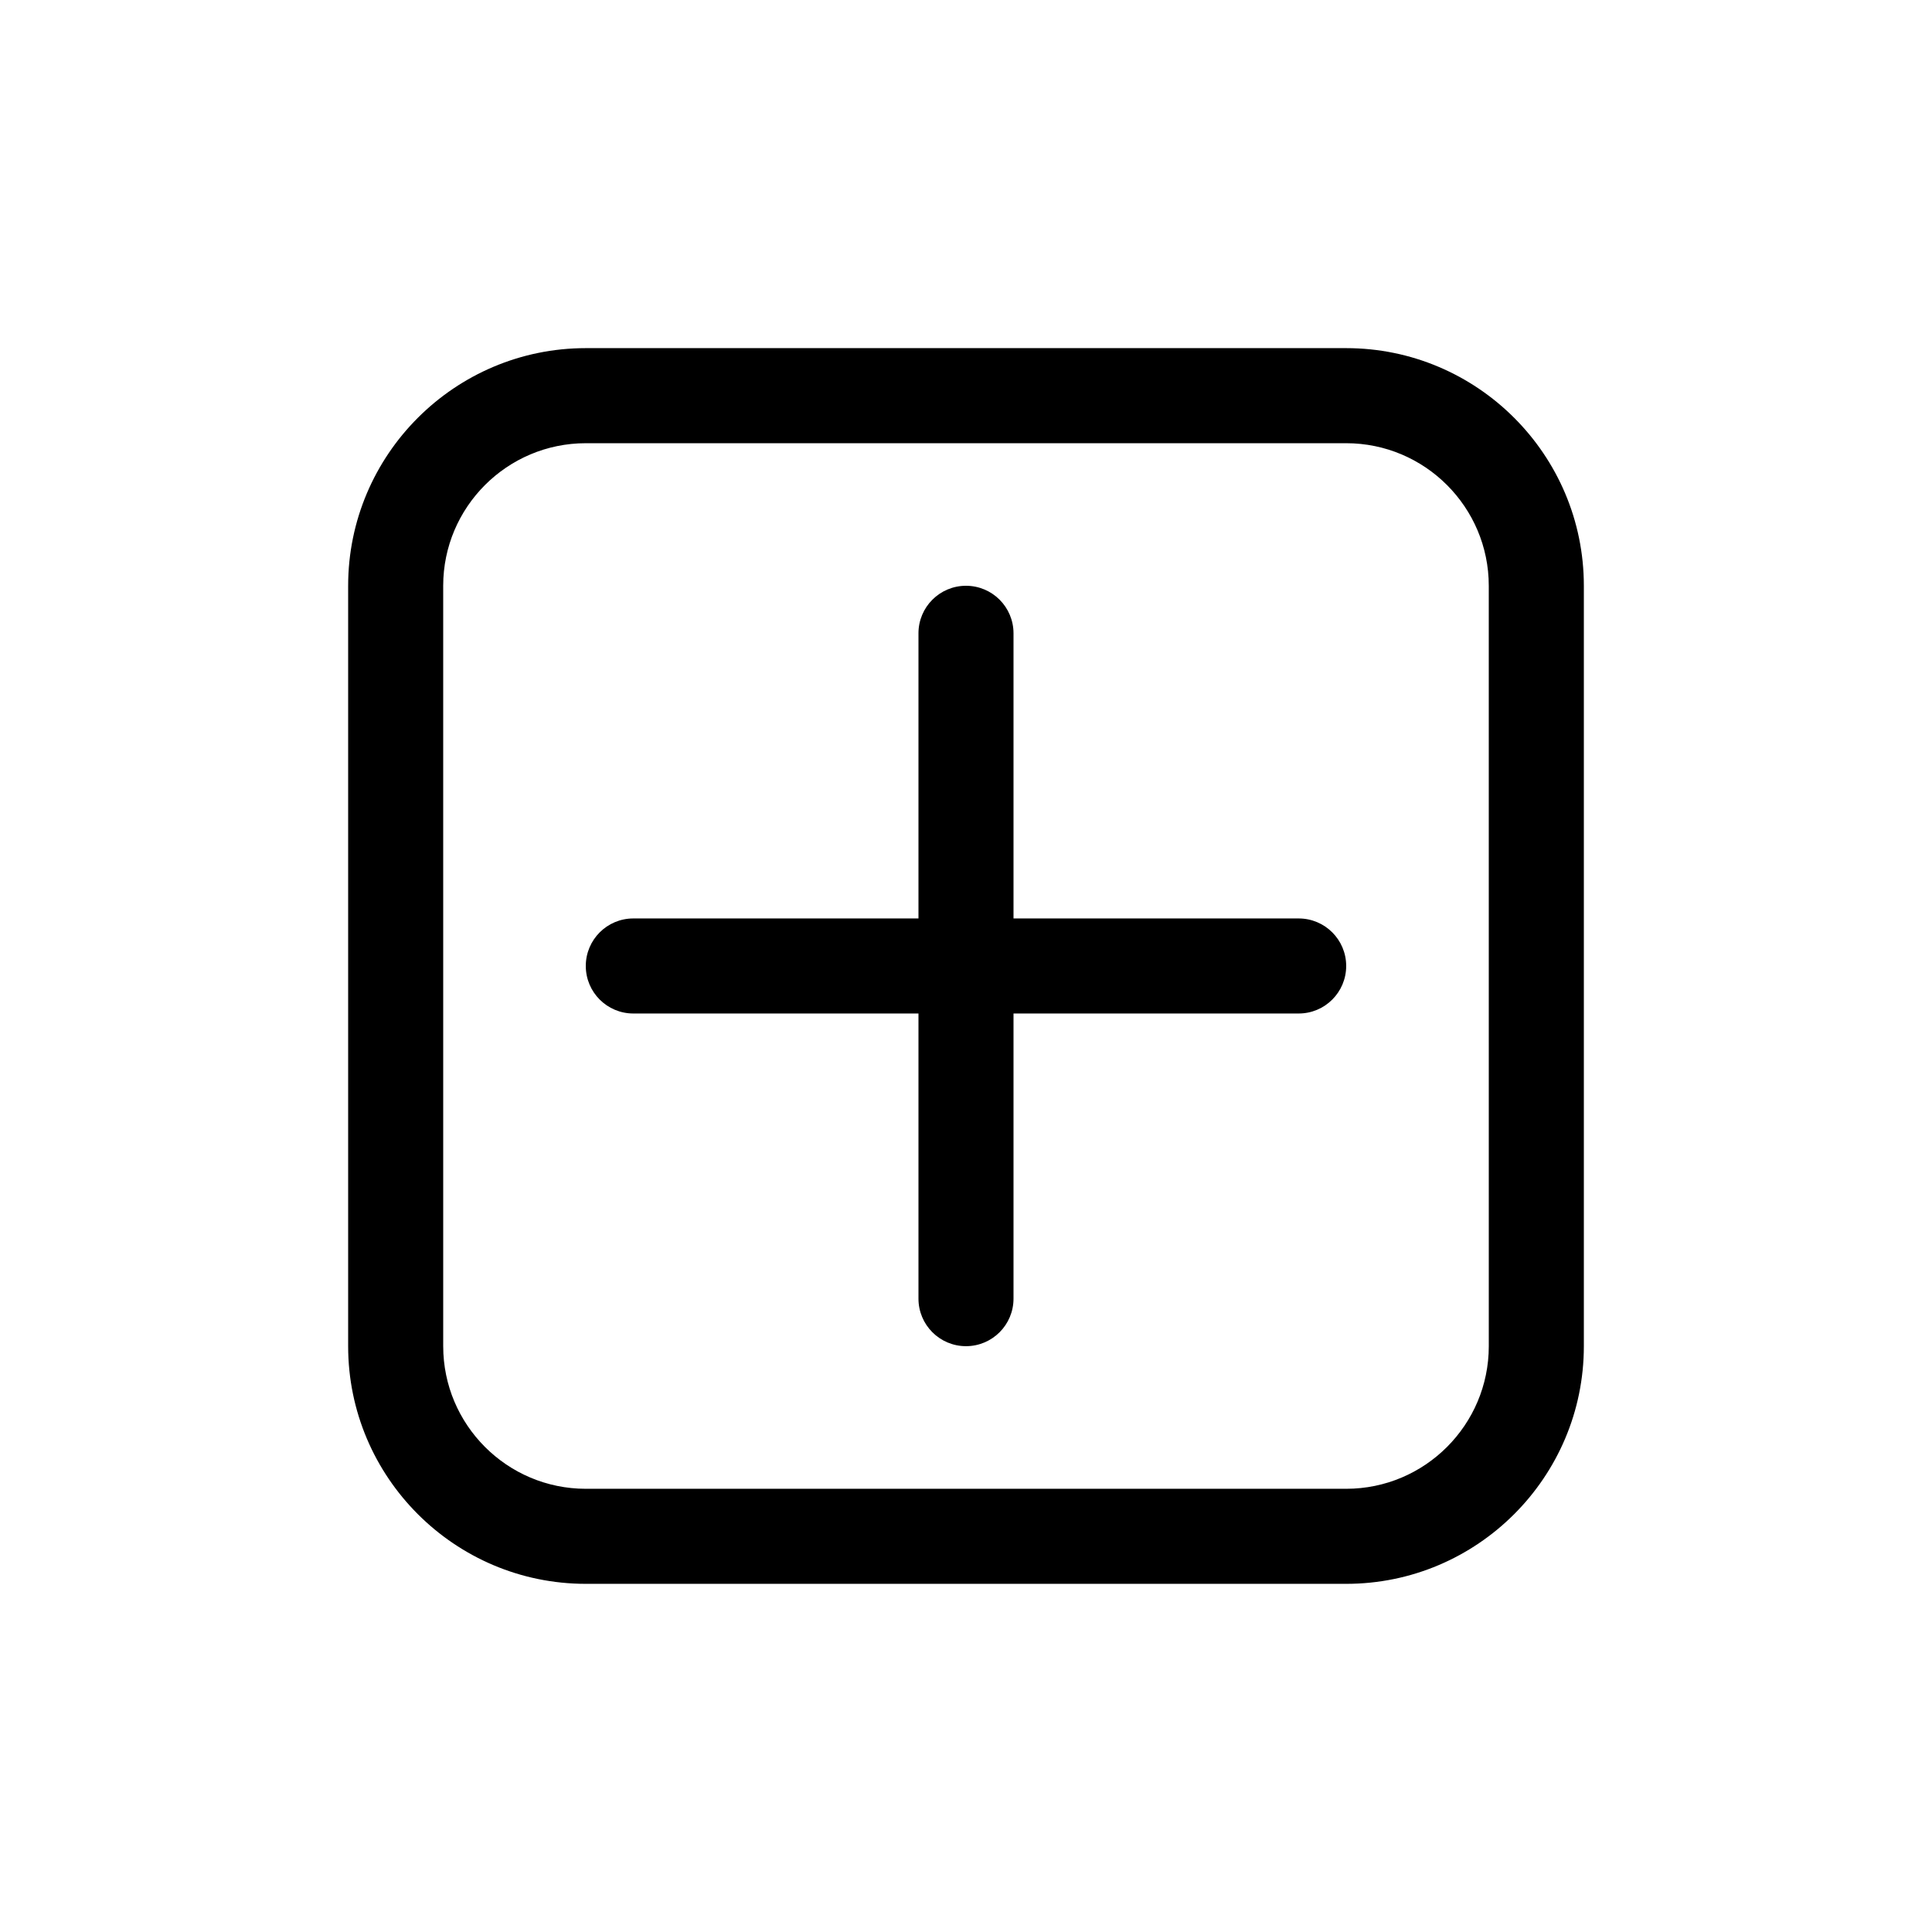 <?xml version="1.0" encoding="UTF-8"?>
<!-- Uploaded to: SVG Repo, www.svgrepo.com, Generator: SVG Repo Mixer Tools -->
<svg fill="#000000" width="800px" height="800px" version="1.1" viewBox="144 144 512 512" xmlns="http://www.w3.org/2000/svg">
 <g>
  <path d="m500.76 236.26h-201.52c-34.727 0-62.977 28.25-62.977 62.977v201.52c0 34.727 28.25 62.977 62.977 62.977h201.52c34.727 0 62.977-28.25 62.977-62.977v-201.52c0-34.73-28.25-62.977-62.977-62.977zm37.785 264.5c0 20.836-16.949 37.785-37.785 37.785h-201.52c-20.836 0-37.785-16.949-37.785-37.785l-0.004-201.52c0-20.836 16.949-37.785 37.785-37.785h201.52c20.836 0 37.785 16.949 37.785 37.785z"/>
  <path d="m488.16 387.4h-75.57v-75.57c0-6.957-5.637-12.594-12.594-12.594s-12.594 5.637-12.594 12.594v75.57h-75.57c-6.957 0-12.594 5.637-12.594 12.594 0 6.957 5.637 12.594 12.594 12.594h75.57v75.57c0 6.957 5.637 12.594 12.594 12.594s12.594-5.637 12.594-12.594v-75.57h75.57c6.957 0 12.594-5.637 12.594-12.594 0.004-6.957-5.637-12.594-12.594-12.594z"/>
 </g>
</svg>